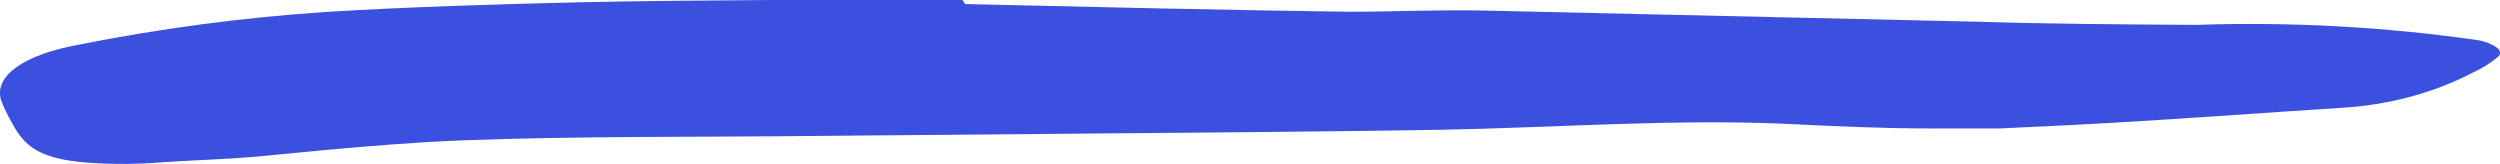 <svg width="61" height="4" viewBox="0 0 61 4" fill="none" xmlns="http://www.w3.org/2000/svg">
<path d="M23.552 0.099C26.66 0.171 29.768 0.243 32.876 0.287C34.01 0.287 35.137 0.232 36.271 0.259L48.26 0.53C50.032 0.585 51.819 0.596 53.583 0.607C55.893 0.529 58.208 0.655 60.474 0.982C60.645 1.012 60.801 1.075 60.925 1.164C61.004 1.217 61.023 1.301 60.972 1.368C60.782 1.533 60.557 1.674 60.304 1.788C59.437 2.237 58.424 2.522 57.359 2.615C55.105 2.759 52.821 2.935 50.529 3.051L48.796 3.134H47.071C45.914 3.134 44.74 3.079 43.598 3.023C40.824 2.897 37.95 3.117 35.114 3.167C32.005 3.217 28.898 3.239 25.743 3.266L19.978 3.316C17.064 3.349 14.135 3.316 11.252 3.426C10.125 3.47 9.014 3.564 7.911 3.663L6.248 3.823C5.689 3.868 5.137 3.895 4.578 3.923C4.018 3.95 3.614 3.994 3.117 4C1.275 4 0.685 3.774 0.289 2.99C0.183 2.811 0.095 2.626 0.024 2.439C-0.147 1.843 0.592 1.335 1.912 1.092C3.885 0.698 5.902 0.43 7.942 0.292C9.993 0.166 12.083 0.105 14.158 0.055C15.712 0.022 17.266 0.011 18.82 0H23.482L23.552 0.099Z" fill="#3C50E0"/>
</svg>
